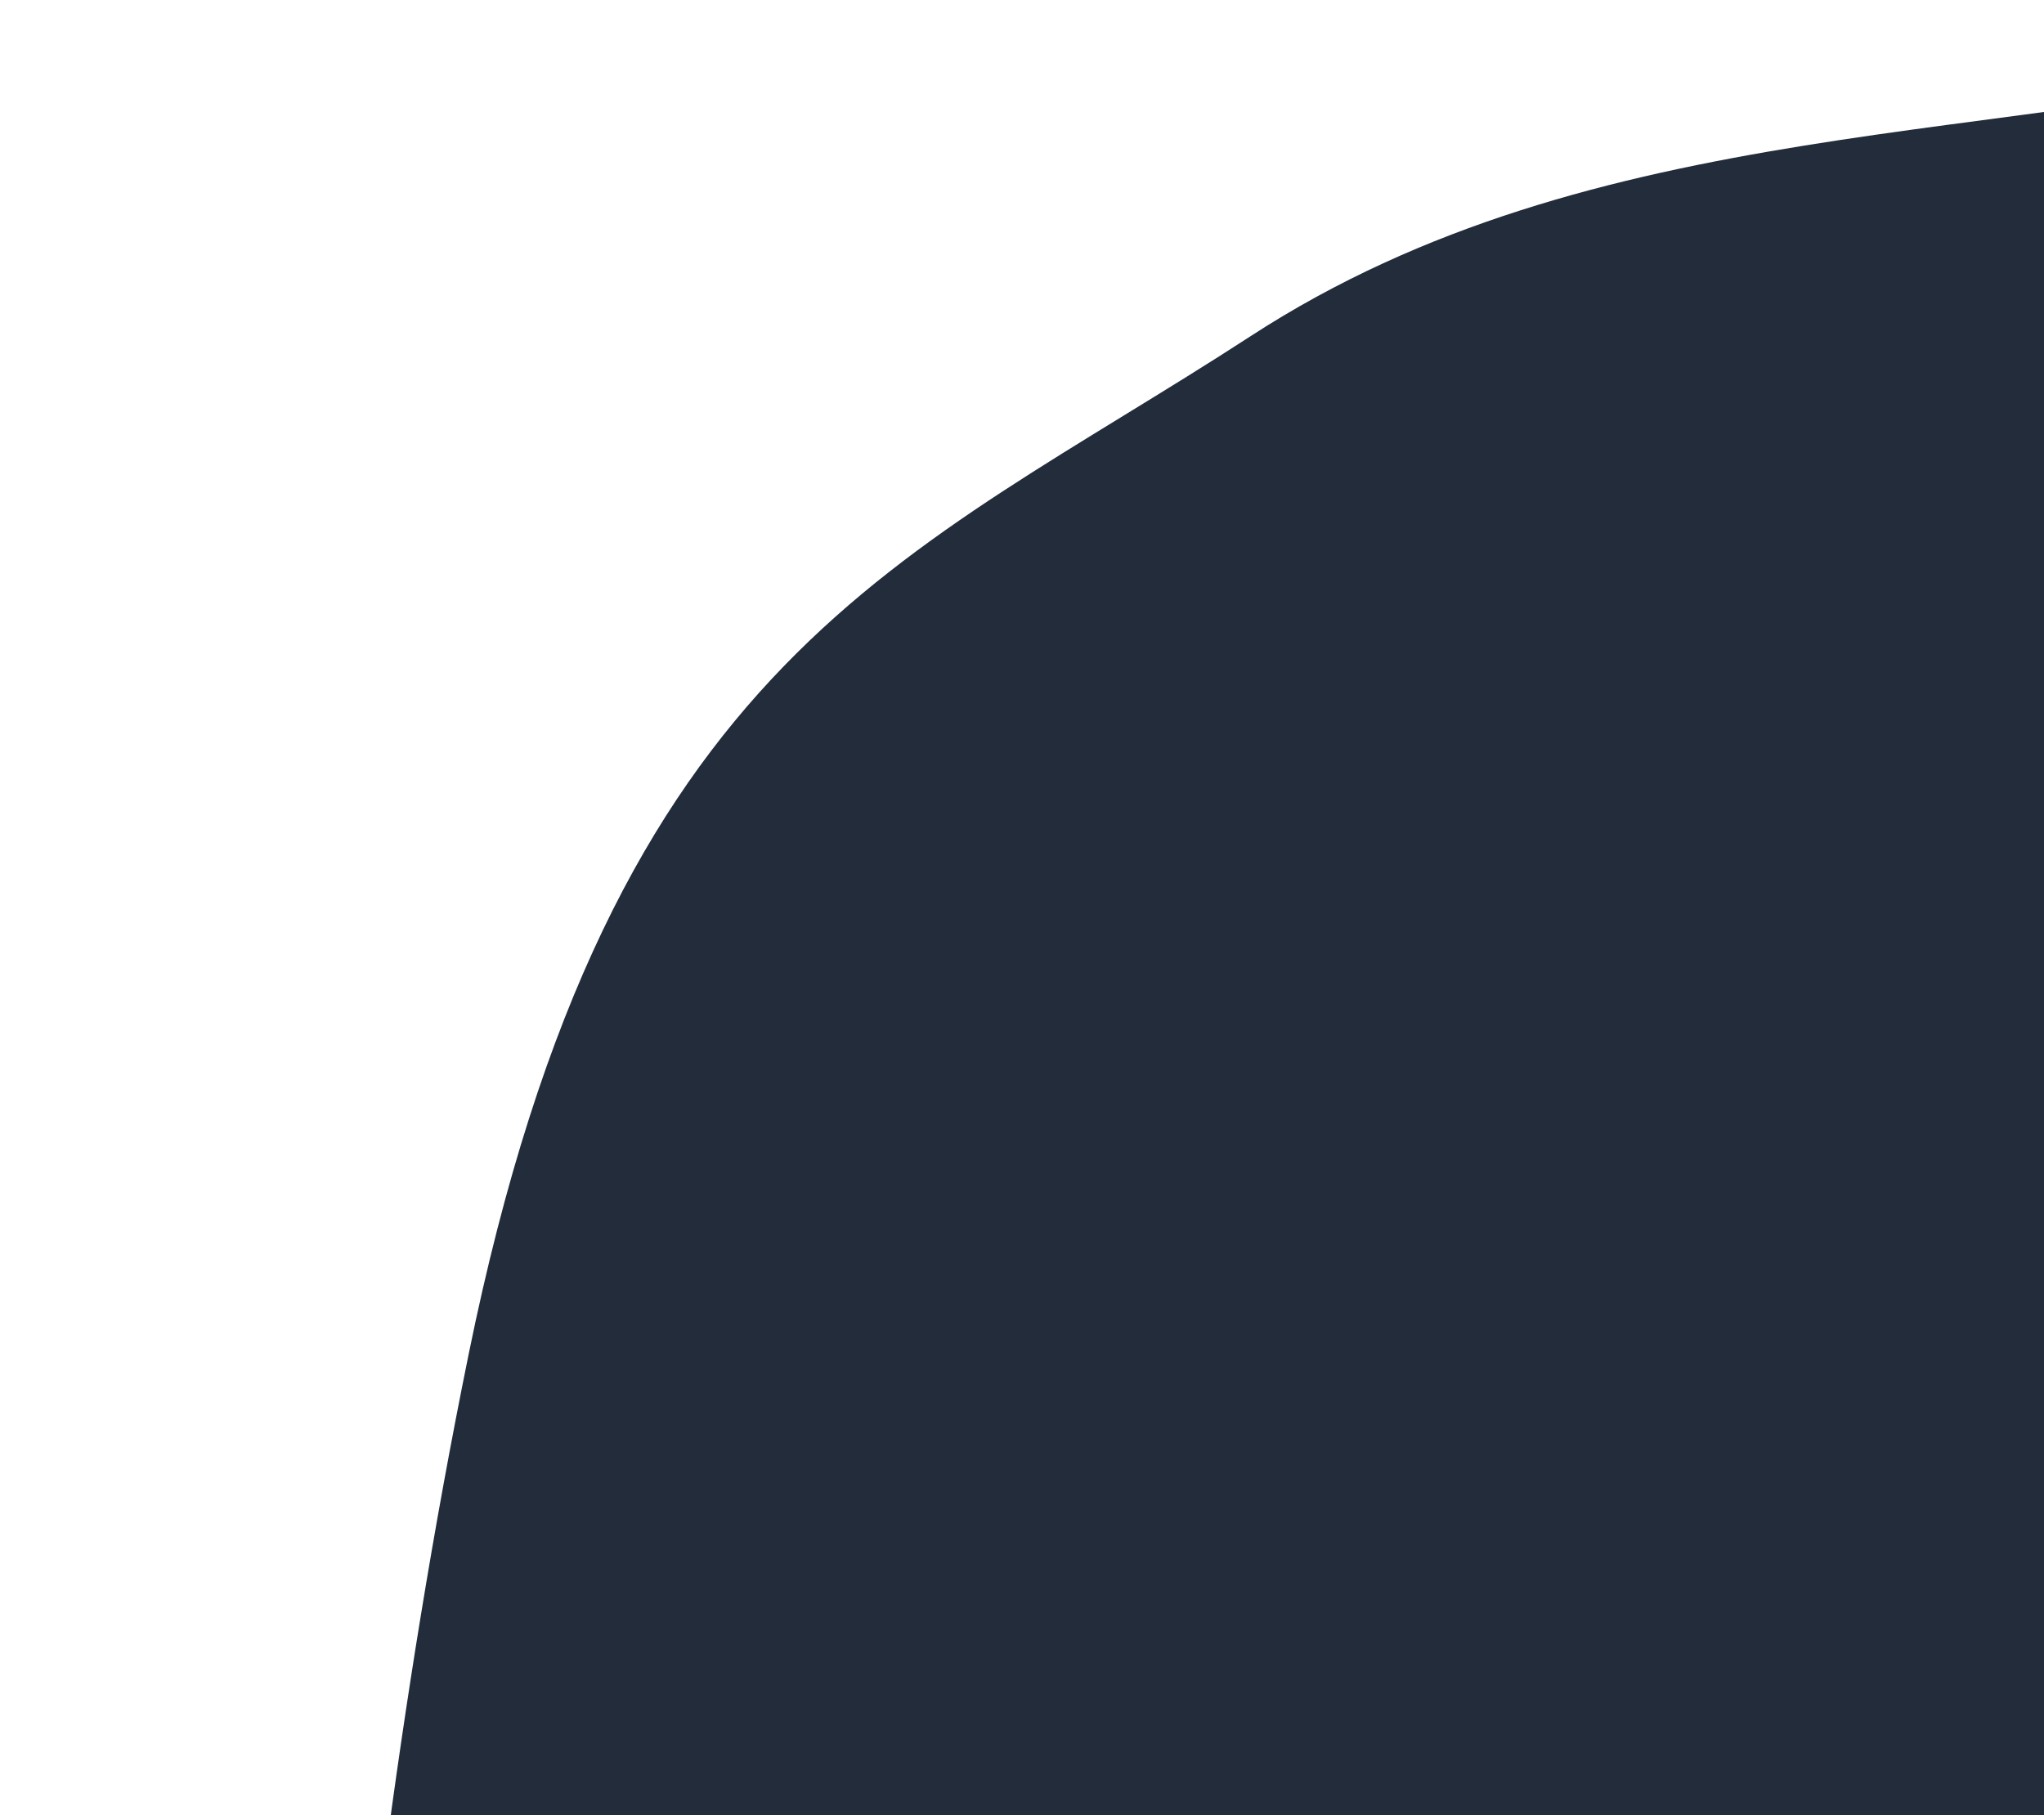 <?xml version="1.0" encoding="UTF-8"?> <svg xmlns="http://www.w3.org/2000/svg" width="858" height="762" viewBox="0 0 858 762" fill="none"> <path d="M525.037 141.067C669.949 46.886 843.223 61.501 994.492 22.715L1044.28 413.253L1155.91 997.791L862.204 1122.41L130.375 1153.77C130.375 1153.77 136.743 862.754 196.752 568.336C256.761 273.918 380.124 235.249 525.037 141.067Z" fill="#222C3A"></path> </svg> 